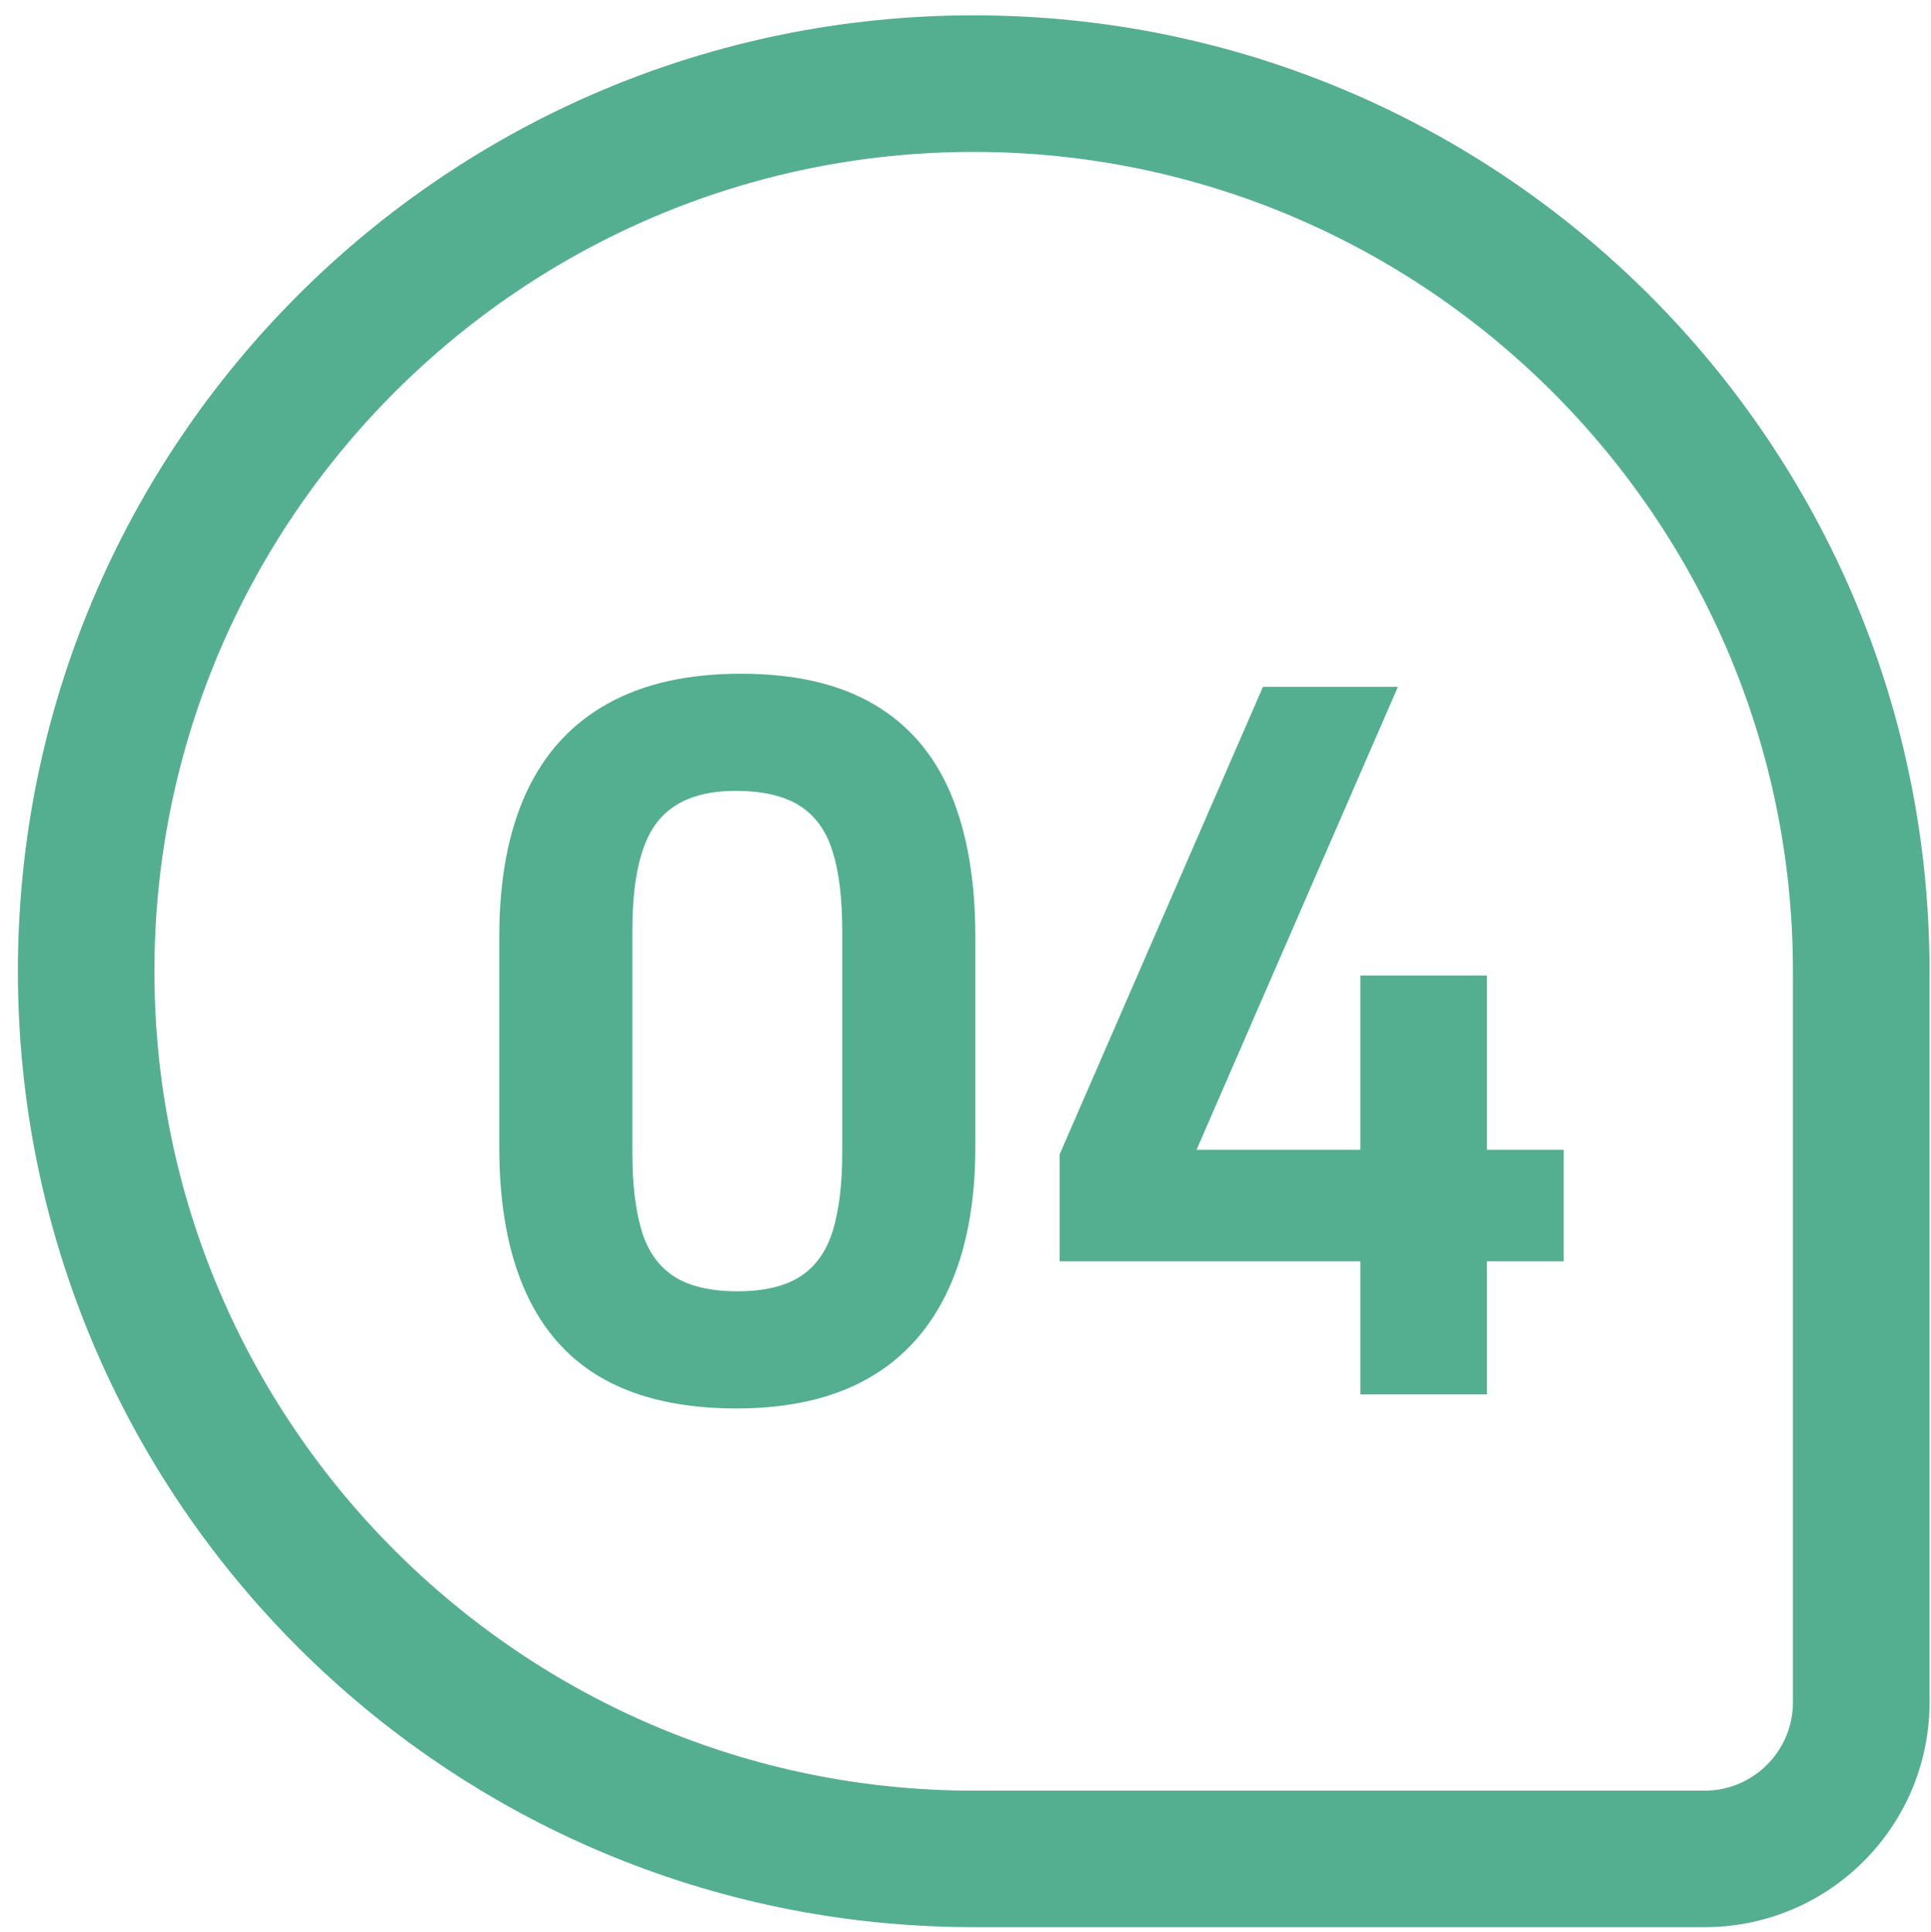 <?xml version="1.0" encoding="UTF-8"?>
<svg id="Layer_1" data-name="Layer 1" xmlns="http://www.w3.org/2000/svg" viewBox="0 0 497.22 497.41">
  <defs>
    <style>
      .cls-1 {
        fill: #53af8f;
      }
    </style>
  </defs>
  <path class="cls-1" d="M250.72,39.11c-116.32,0-210.96,94.63-210.96,210.96s94.63,210.96,210.96,210.96h188.21c12.54,0,22.74-10.2,22.74-22.75v-188.21c0-116.32-94.63-210.96-210.96-210.96M250.72,3.95c135.93,0,246.12,110.19,246.12,246.11v188.21c0,31.98-25.92,57.9-57.9,57.9h-188.21c-135.93,0-246.12-110.19-246.12-246.11h0C4.6,114.14,114.79,3.95,250.72,3.95h0Z"/>
  <g>
    <path class="cls-1" d="M224.95,181.3c-8.93-5.23-20.31-7.84-34.14-7.84s-25.13,2.58-34.38,7.72c-9.25,5.15-16.21,12.75-20.87,22.8-4.67,10.05-7,22.48-7,37.28v54.05c0,14.96,2.29,27.47,6.88,37.52,4.58,10.05,11.38,17.53,20.39,22.44,9,4.9,20.27,7.36,33.78,7.36s24.81-2.57,33.9-7.72c9.09-5.15,15.96-12.75,20.63-22.8,4.66-10.05,7-22.32,7-36.8v-54.05c0-14.64-2.13-26.98-6.39-37.04-4.26-10.05-10.86-17.69-19.78-22.92ZM216.87,297c0,7.88-.81,14.48-2.41,19.78-1.61,5.31-4.38,9.25-8.32,11.82-3.94,2.57-9.37,3.86-16.29,3.86s-12.59-1.33-16.53-3.98c-3.94-2.66-6.67-6.64-8.2-11.94-1.53-5.31-2.29-11.82-2.29-19.54v-57.43c0-13.03,2.09-22.28,6.27-27.75,4.18-5.47,10.94-8.2,20.27-8.2,6.91,0,12.38,1.25,16.41,3.74,4.02,2.5,6.88,6.39,8.56,11.7,1.69,5.31,2.53,12.15,2.53,20.51v57.43Z"/>
    <polygon class="cls-1" points="402.65 296.03 382.87 296.03 382.87 251.15 350.29 251.15 350.29 296.03 308.1 296.03 359.95 176.84 325.2 176.84 272.84 297.24 272.84 324.74 350.29 324.74 350.29 359.01 382.87 359.01 382.87 324.74 402.65 324.74 402.65 296.03"/>
  </g>
</svg>